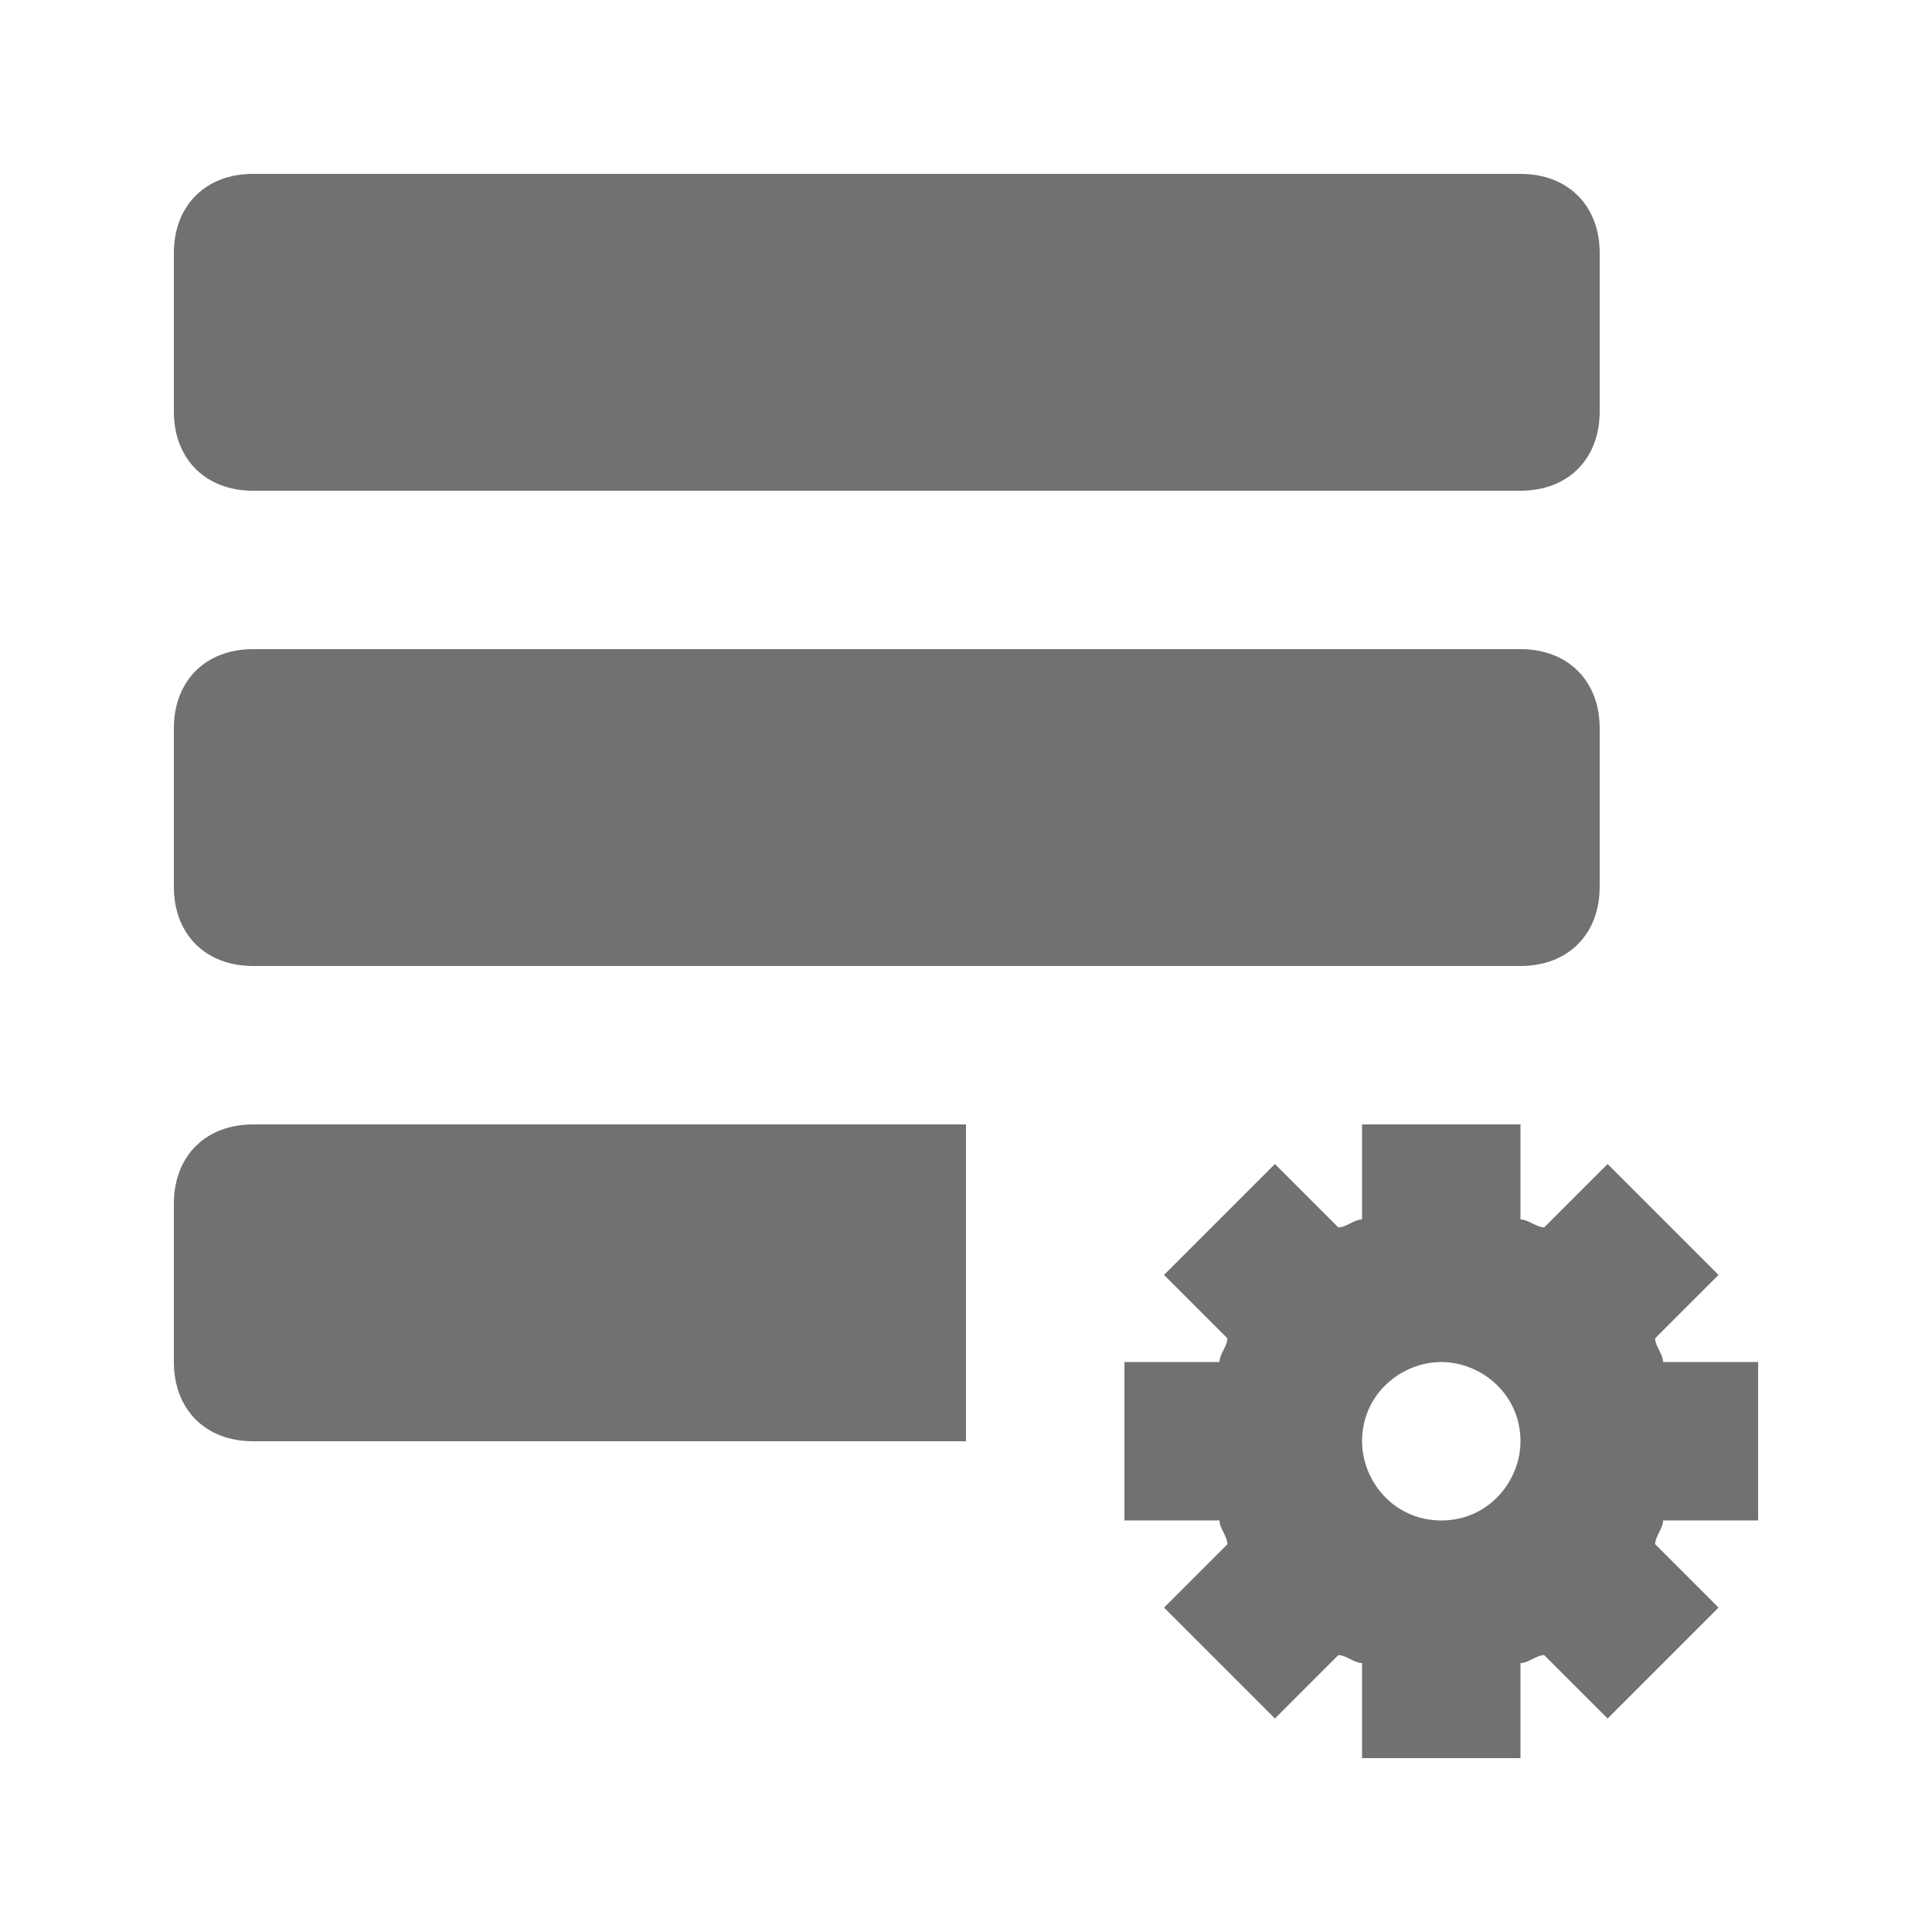 <?xml version="1.0" encoding="UTF-8"?>
<!-- Uploaded to: SVG Repo, www.svgrepo.com, Generator: SVG Repo Mixer Tools -->
<svg width="800px" height="800px" version="1.1" viewBox="144 144 512 512" xmlns="http://www.w3.org/2000/svg">
 <g fill="#717171">
  <path d="m546.94 190.08h-335.87c-12.594 0-20.992 8.398-20.992 20.992v41.984c0 12.594 8.398 20.992 20.992 20.992h335.87c12.594 0 20.992-8.398 20.992-20.992v-41.984c0-12.594-8.395-20.992-20.992-20.992z"/>
  <path d="m546.94 316.03h-335.87c-12.594 0-20.992 8.395-20.992 20.992v41.984c0 12.594 8.398 20.992 20.992 20.992h335.87c12.594 0 20.992-8.398 20.992-20.992v-41.984c0-12.598-8.395-20.992-20.992-20.992z"/>
  <path d="m211.07 525.95h188.93v-83.969l-188.93 0.004c-12.594 0-20.992 8.398-20.992 20.992v41.984c0 12.594 8.398 20.988 20.992 20.988z"/>
  <path d="m609.92 546.94v-41.984h-25.191c0-2.098-2.098-4.199-2.098-6.297l16.793-16.793-29.391-29.391-16.793 16.793c-2.098 0-4.199-2.098-6.297-2.098v-25.191h-41.984v25.191c-2.098 0-4.199 2.098-6.297 2.098l-16.793-16.793-29.391 29.391 16.793 16.793c0 2.098-2.098 4.199-2.098 6.297h-25.188v41.984h25.191c0 2.098 2.098 4.199 2.098 6.297l-16.793 16.793 29.391 29.391 16.793-16.793c2.098 0 4.199 2.098 6.297 2.098v25.191h41.984v-25.191c2.098 0 4.199-2.098 6.297-2.098l16.793 16.793 29.391-29.391-16.793-16.793c0-2.098 2.098-4.199 2.098-6.297zm-83.969 0c-12.594 0-20.992-10.496-20.992-20.992 0-12.594 10.496-20.992 20.992-20.992 10.496 0 20.992 8.398 20.992 20.992 0 10.496-8.395 20.992-20.992 20.992z"/>
 </g>
</svg>